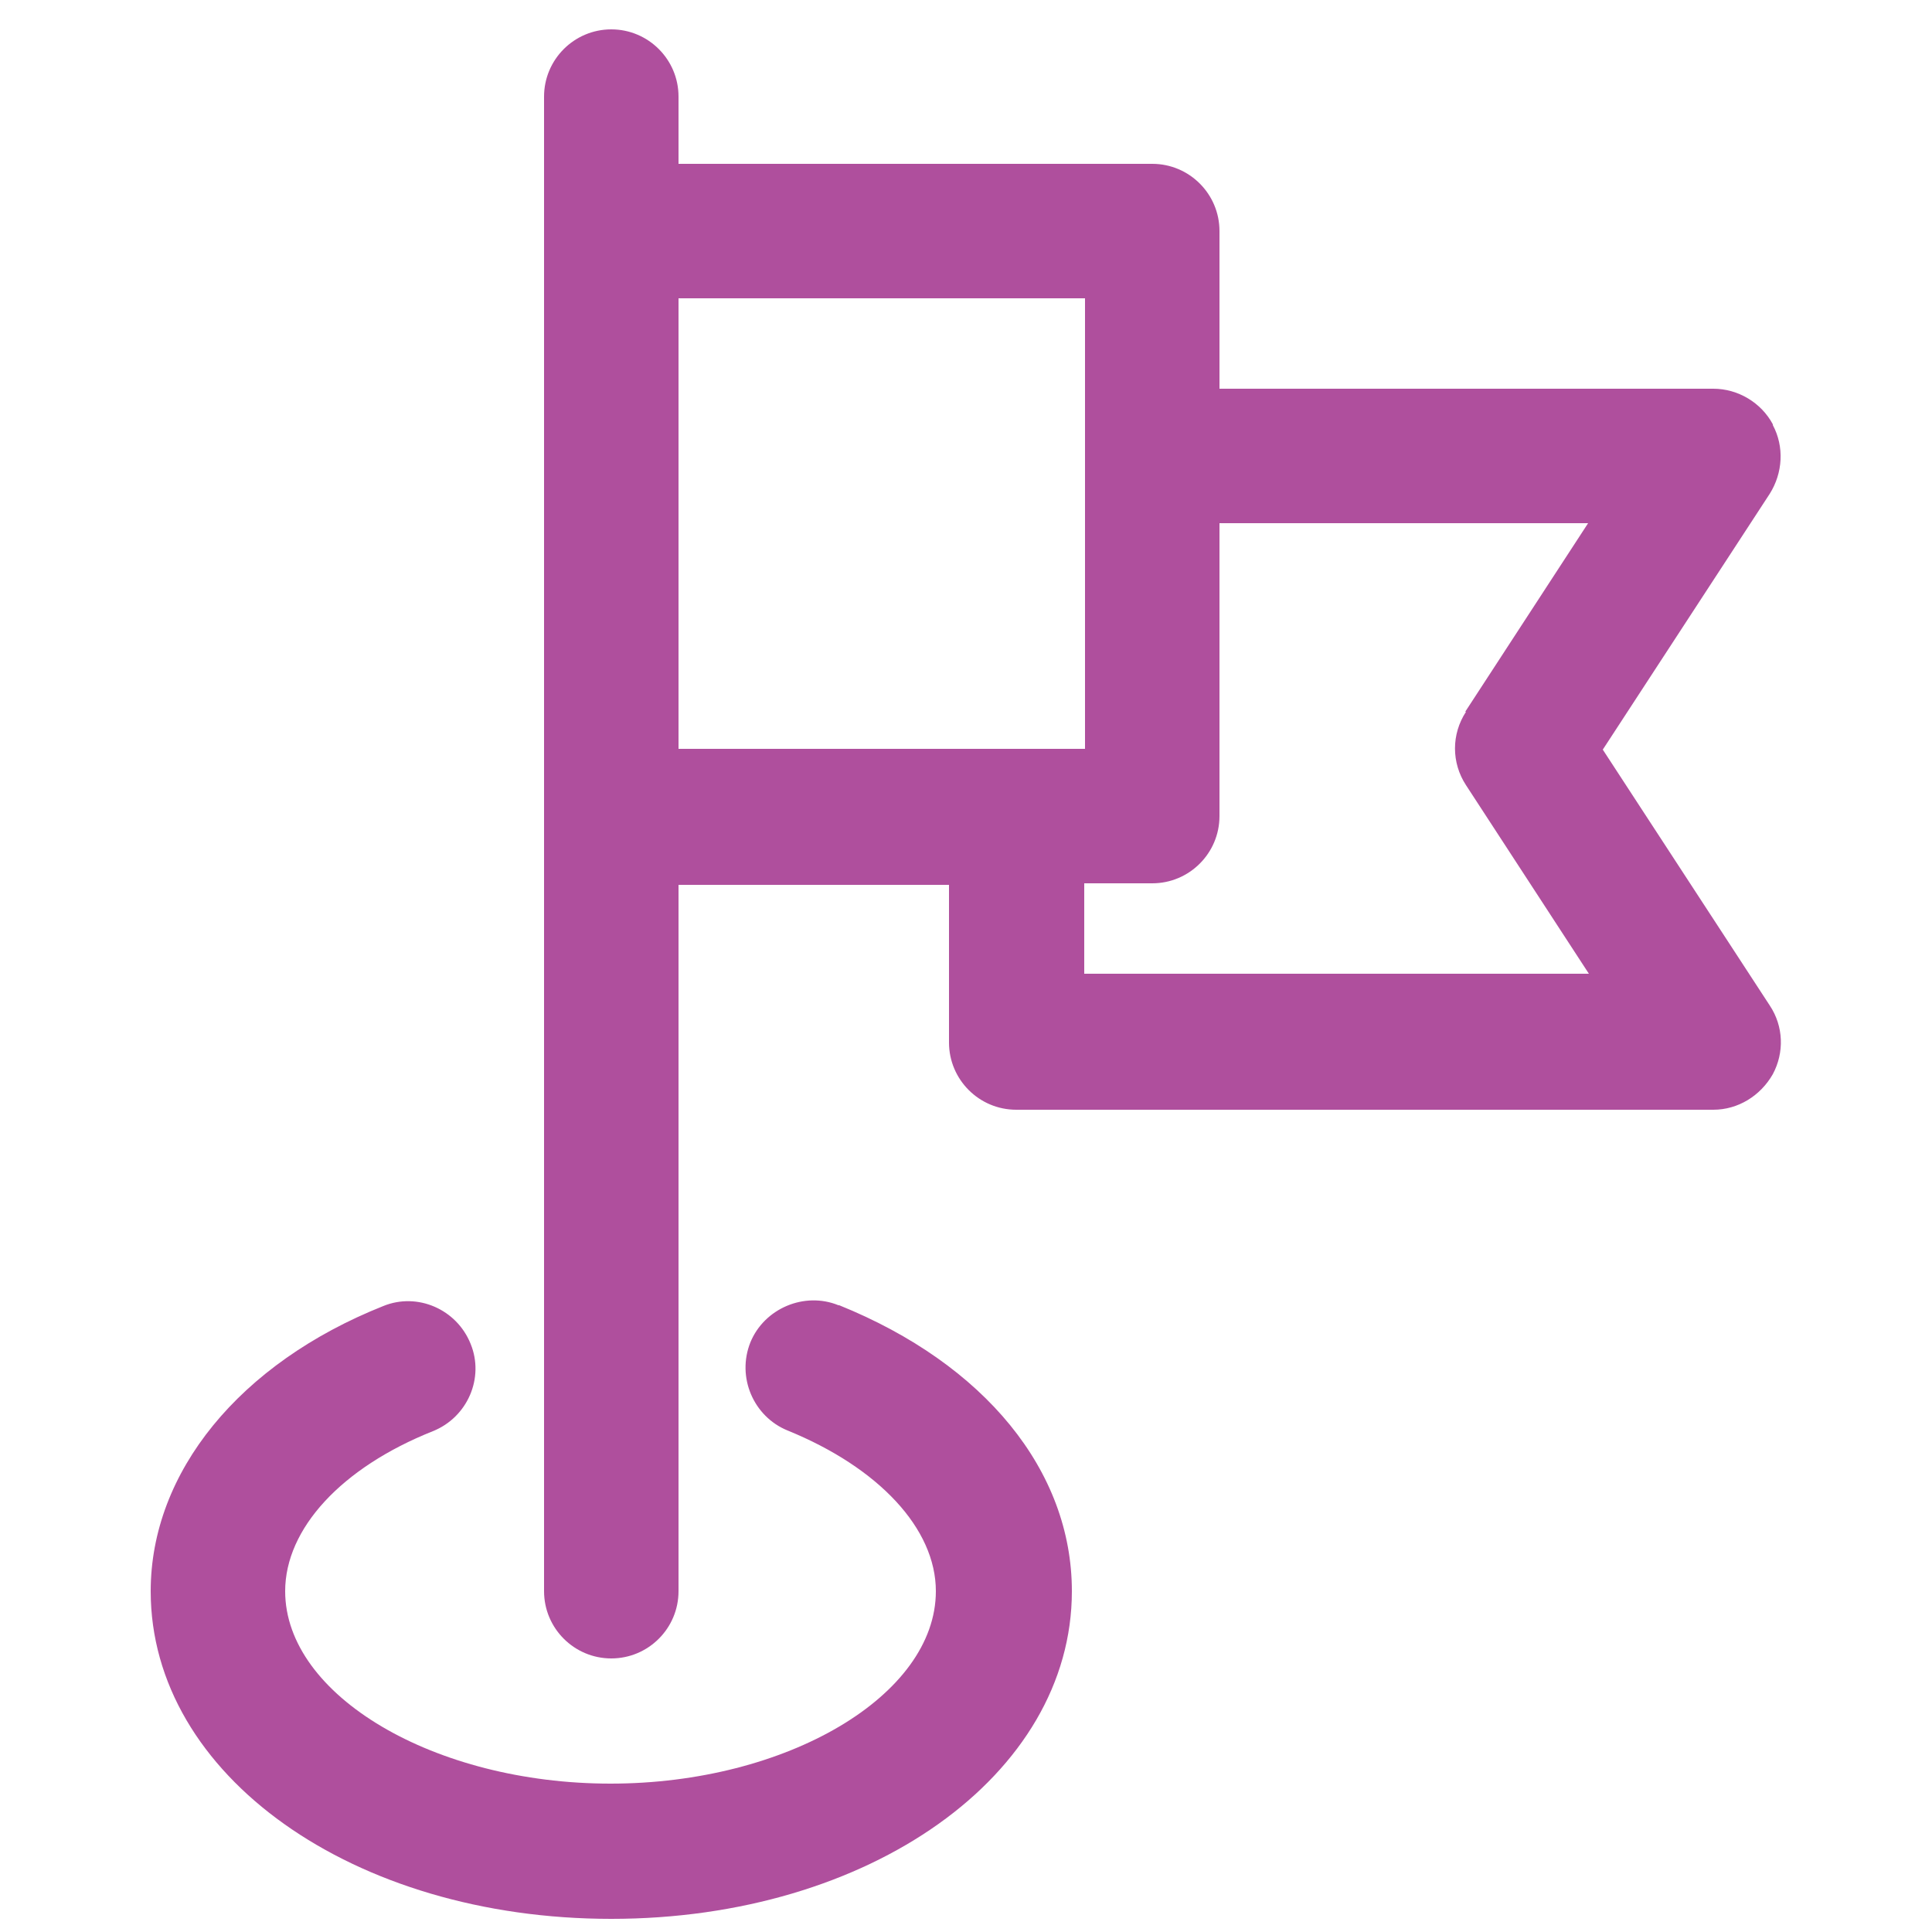<?xml version="1.0" encoding="UTF-8"?><svg id="Layer_1" xmlns="http://www.w3.org/2000/svg" viewBox="0 0 25 25"><defs><style>.cls-1{fill:#af4f9d;}</style></defs><path class="cls-1" d="M22.94,5.49c-.15-.28-.45-.46-.77-.46h-6.39s0-2.04,0-2.04c0-.48-.39-.87-.87-.87h-6.13v-.87c0-.48-.39-.87-.87-.87s-.87.39-.87.87v19.34c0,.48.39.87.87.87s.87-.39.87-.87v-9.14h3.5v2.04c0,.48.39.87.87.87h9.02c.32,0,.61-.18.77-.46.15-.28.14-.62-.04-.89l-2.16-3.31,2.16-3.31c.17-.27.19-.61.04-.89h0ZM18.97,9.21c-.19.29-.19.66,0,.95l1.59,2.44h-6.53v-1.17h.88c.48,0,.87-.39.87-.87v-3.79s4.77,0,4.77,0l-1.59,2.44ZM8.78,3.86h5.26v5.83h-5.26V3.86Z"/><path class="cls-1" d="M10.85,16.89c-.44-.18-.96.04-1.14.48-.18.45.04.96.48,1.14,1.18.48,1.92,1.27,1.92,2.08,0,1.35-1.93,2.49-4.21,2.49s-4.21-1.14-4.21-2.49c0-.81.73-1.6,1.91-2.07.45-.18.67-.69.49-1.13-.18-.45-.69-.67-1.13-.49-1.86.74-3.01,2.15-3.01,3.69,0,2.38,2.62,4.24,5.96,4.24s5.96-1.86,5.96-4.24c0-1.56-1.13-2.94-3.01-3.7h0Z"/></svg>